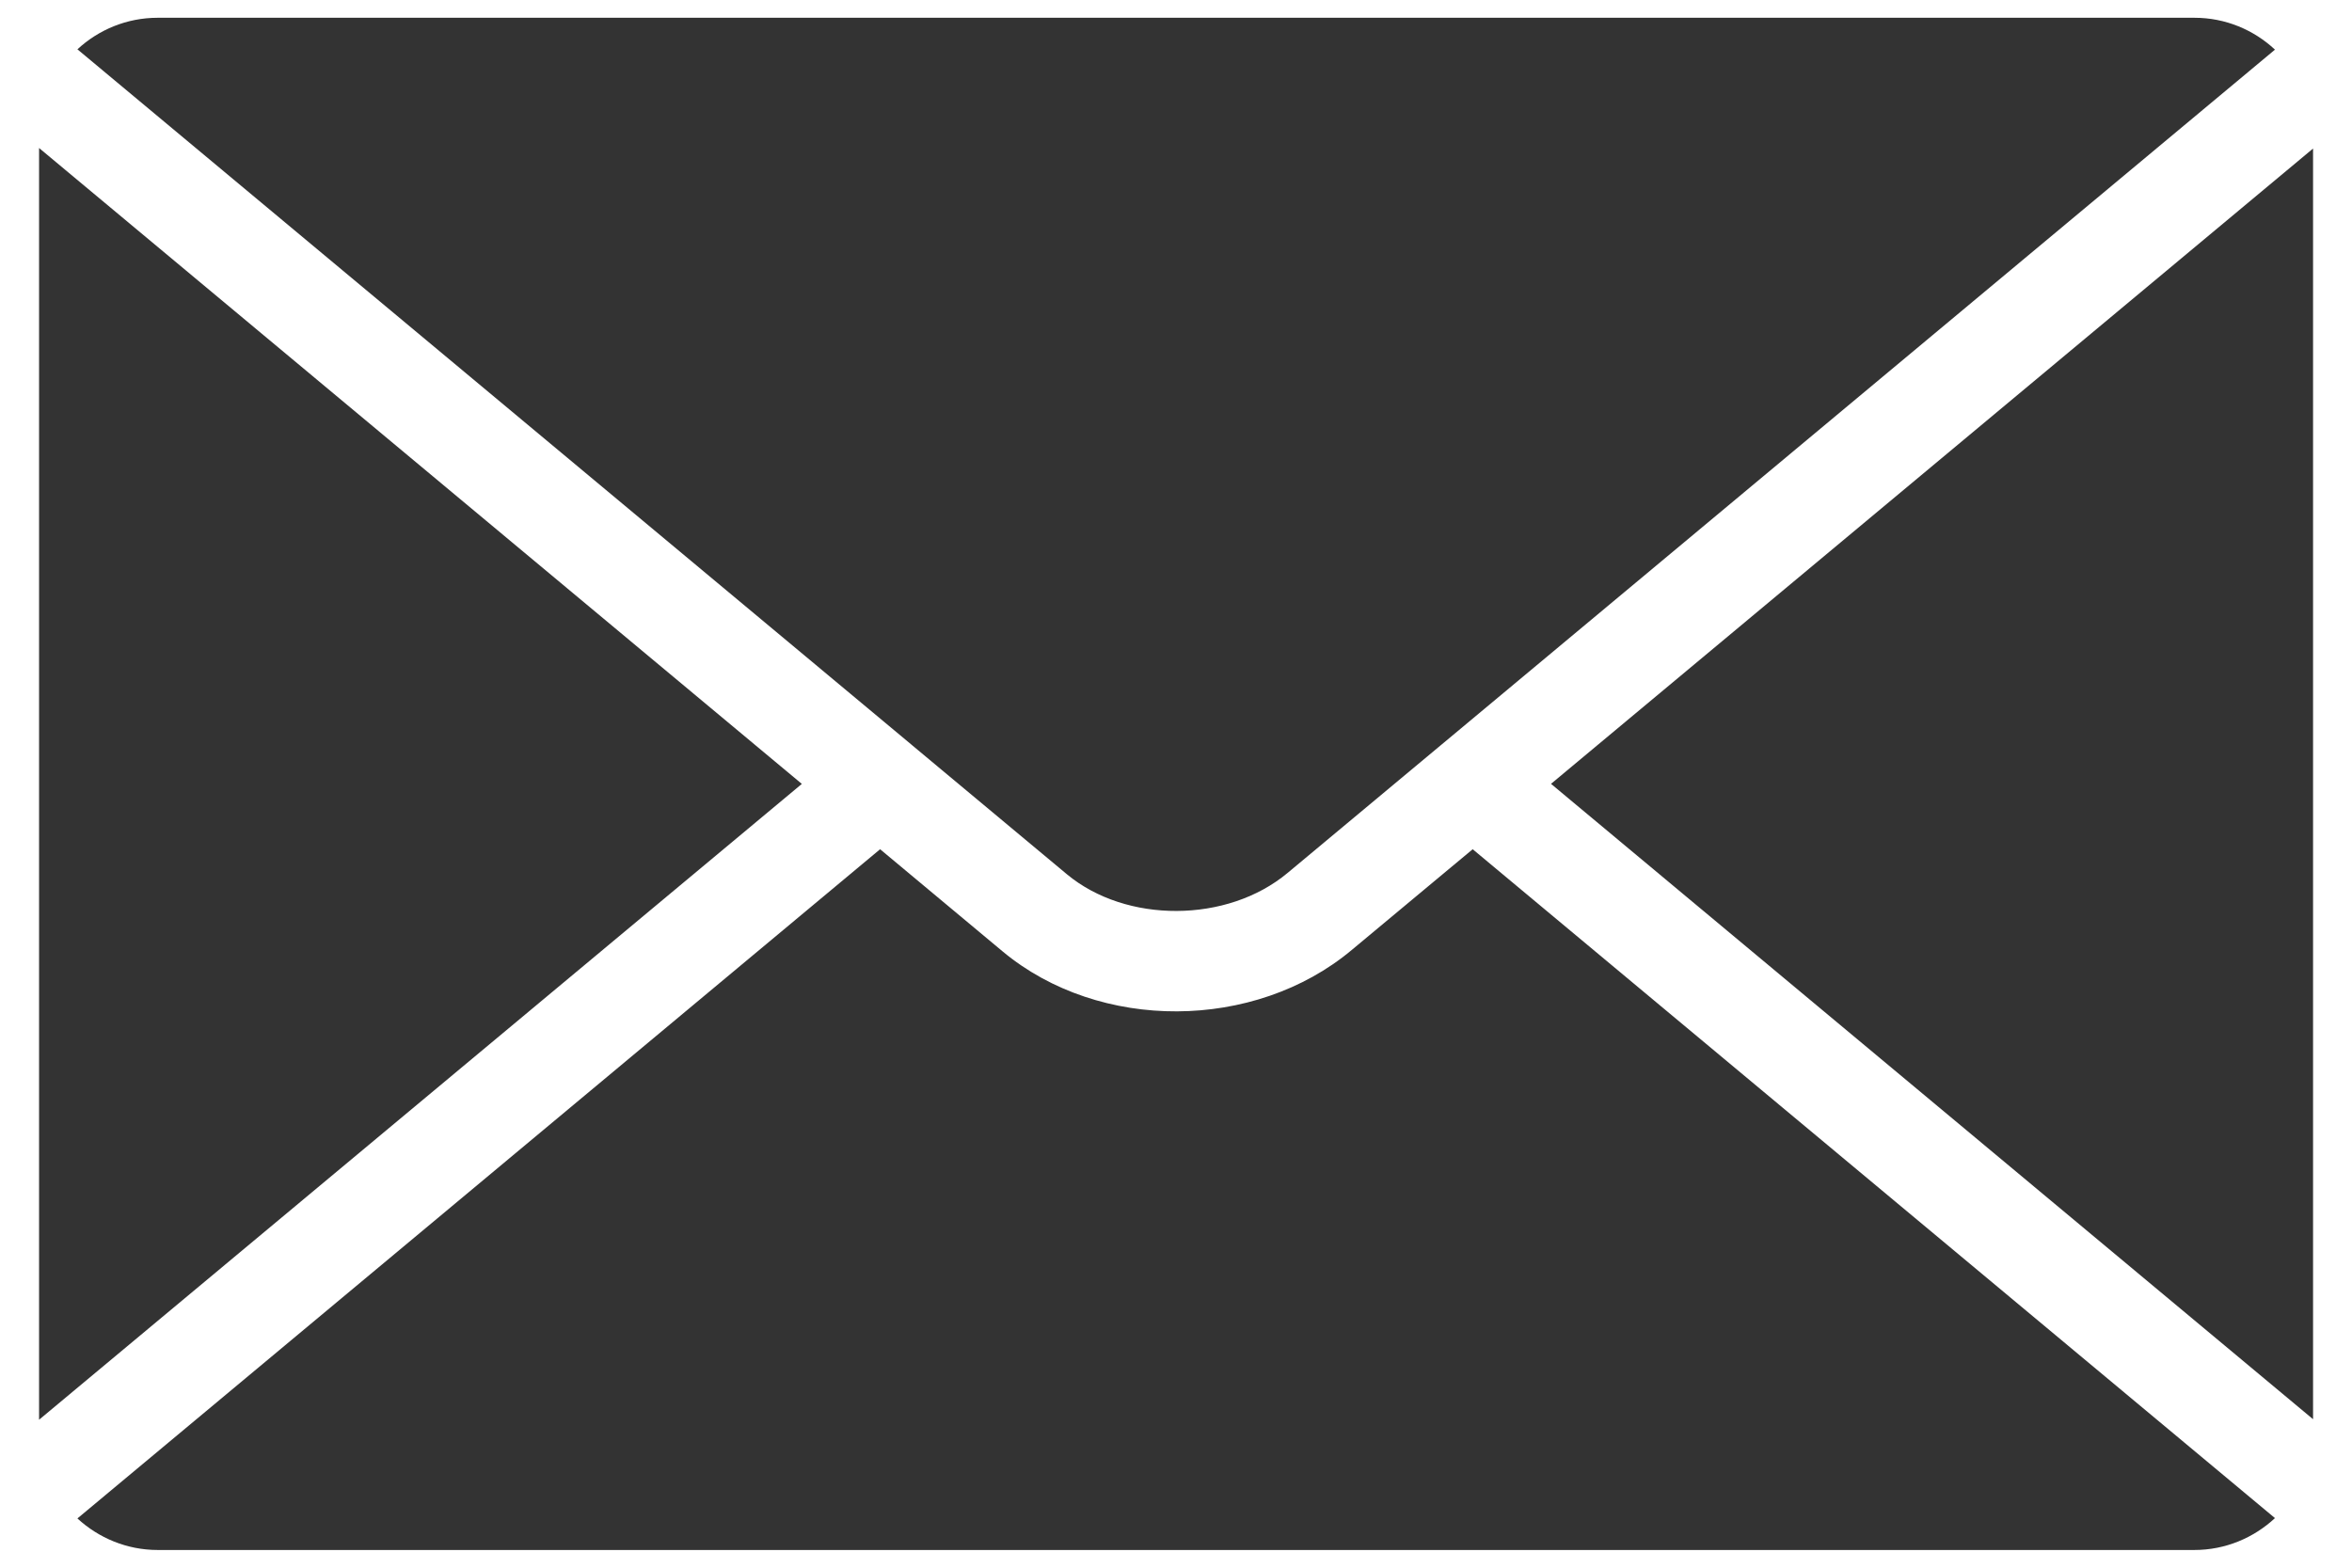 <svg width="36" height="24" viewBox="0 0 36 24" fill="none" xmlns="http://www.w3.org/2000/svg">
<path fill-rule="evenodd" clip-rule="evenodd" d="M35.404 2.274L23.74 12L35.404 21.727V2.274ZM34.821 23.241C34.496 23.543 34.062 23.729 33.588 23.729H2.413C1.941 23.729 1.508 23.544 1.185 23.246L13.471 13.001L15.347 14.566C16.086 15.182 17.054 15.488 18.016 15.483C18.977 15.479 19.946 15.166 20.689 14.544L22.541 13.001L34.821 23.241ZM0.598 21.735L12.273 12.001L0.598 2.266V21.735ZM1.185 0.755C1.509 0.455 1.941 0.272 2.413 0.272H33.589C34.064 0.272 34.498 0.458 34.821 0.76L22.061 11.402L22.044 11.416L19.709 13.363C19.247 13.749 18.631 13.943 18.012 13.946C17.395 13.949 16.784 13.761 16.331 13.385L13.972 11.418L13.951 11.4L1.185 0.755Z" fill="#333333"/>
</svg>
